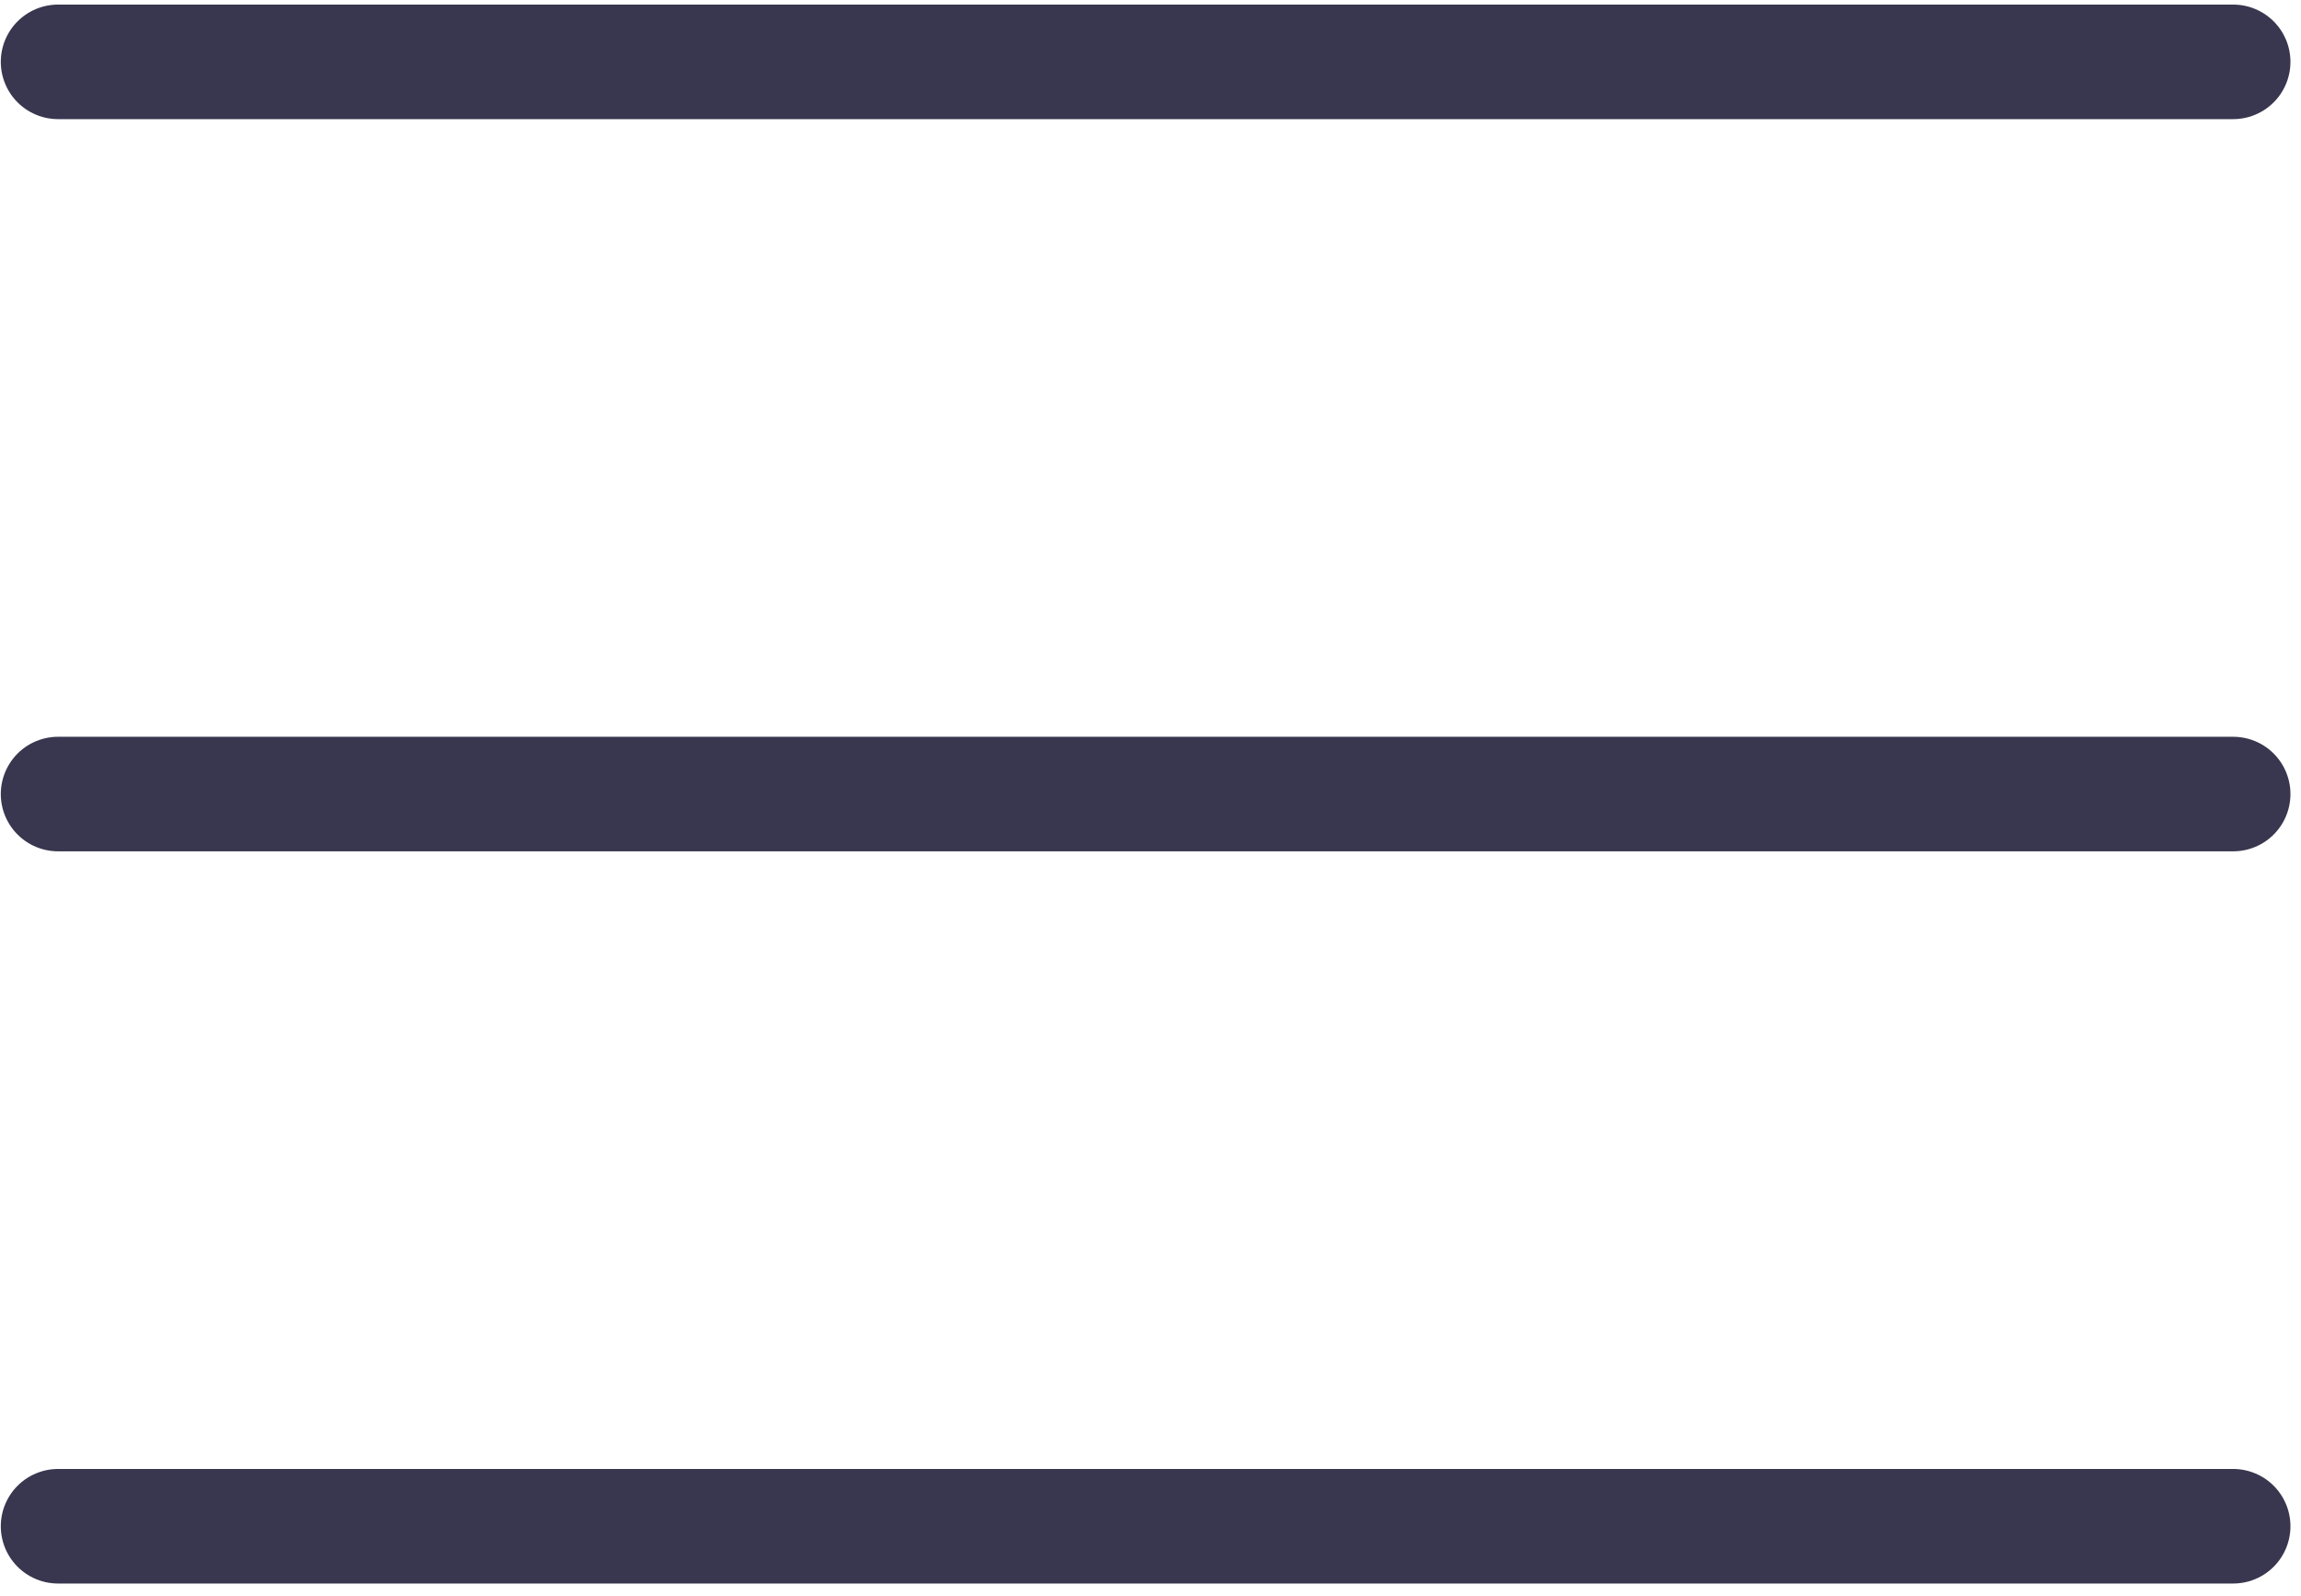 <?xml version="1.0" encoding="UTF-8"?> <svg xmlns="http://www.w3.org/2000/svg" width="186" height="129" viewBox="0 0 186 129" fill="none"> <path d="M4.694 64.185H180.517M4.694 5H180.517M4.694 123.371H180.517" stroke="#39374F" stroke-width="9.26" stroke-linecap="round" stroke-linejoin="round"></path> </svg> 